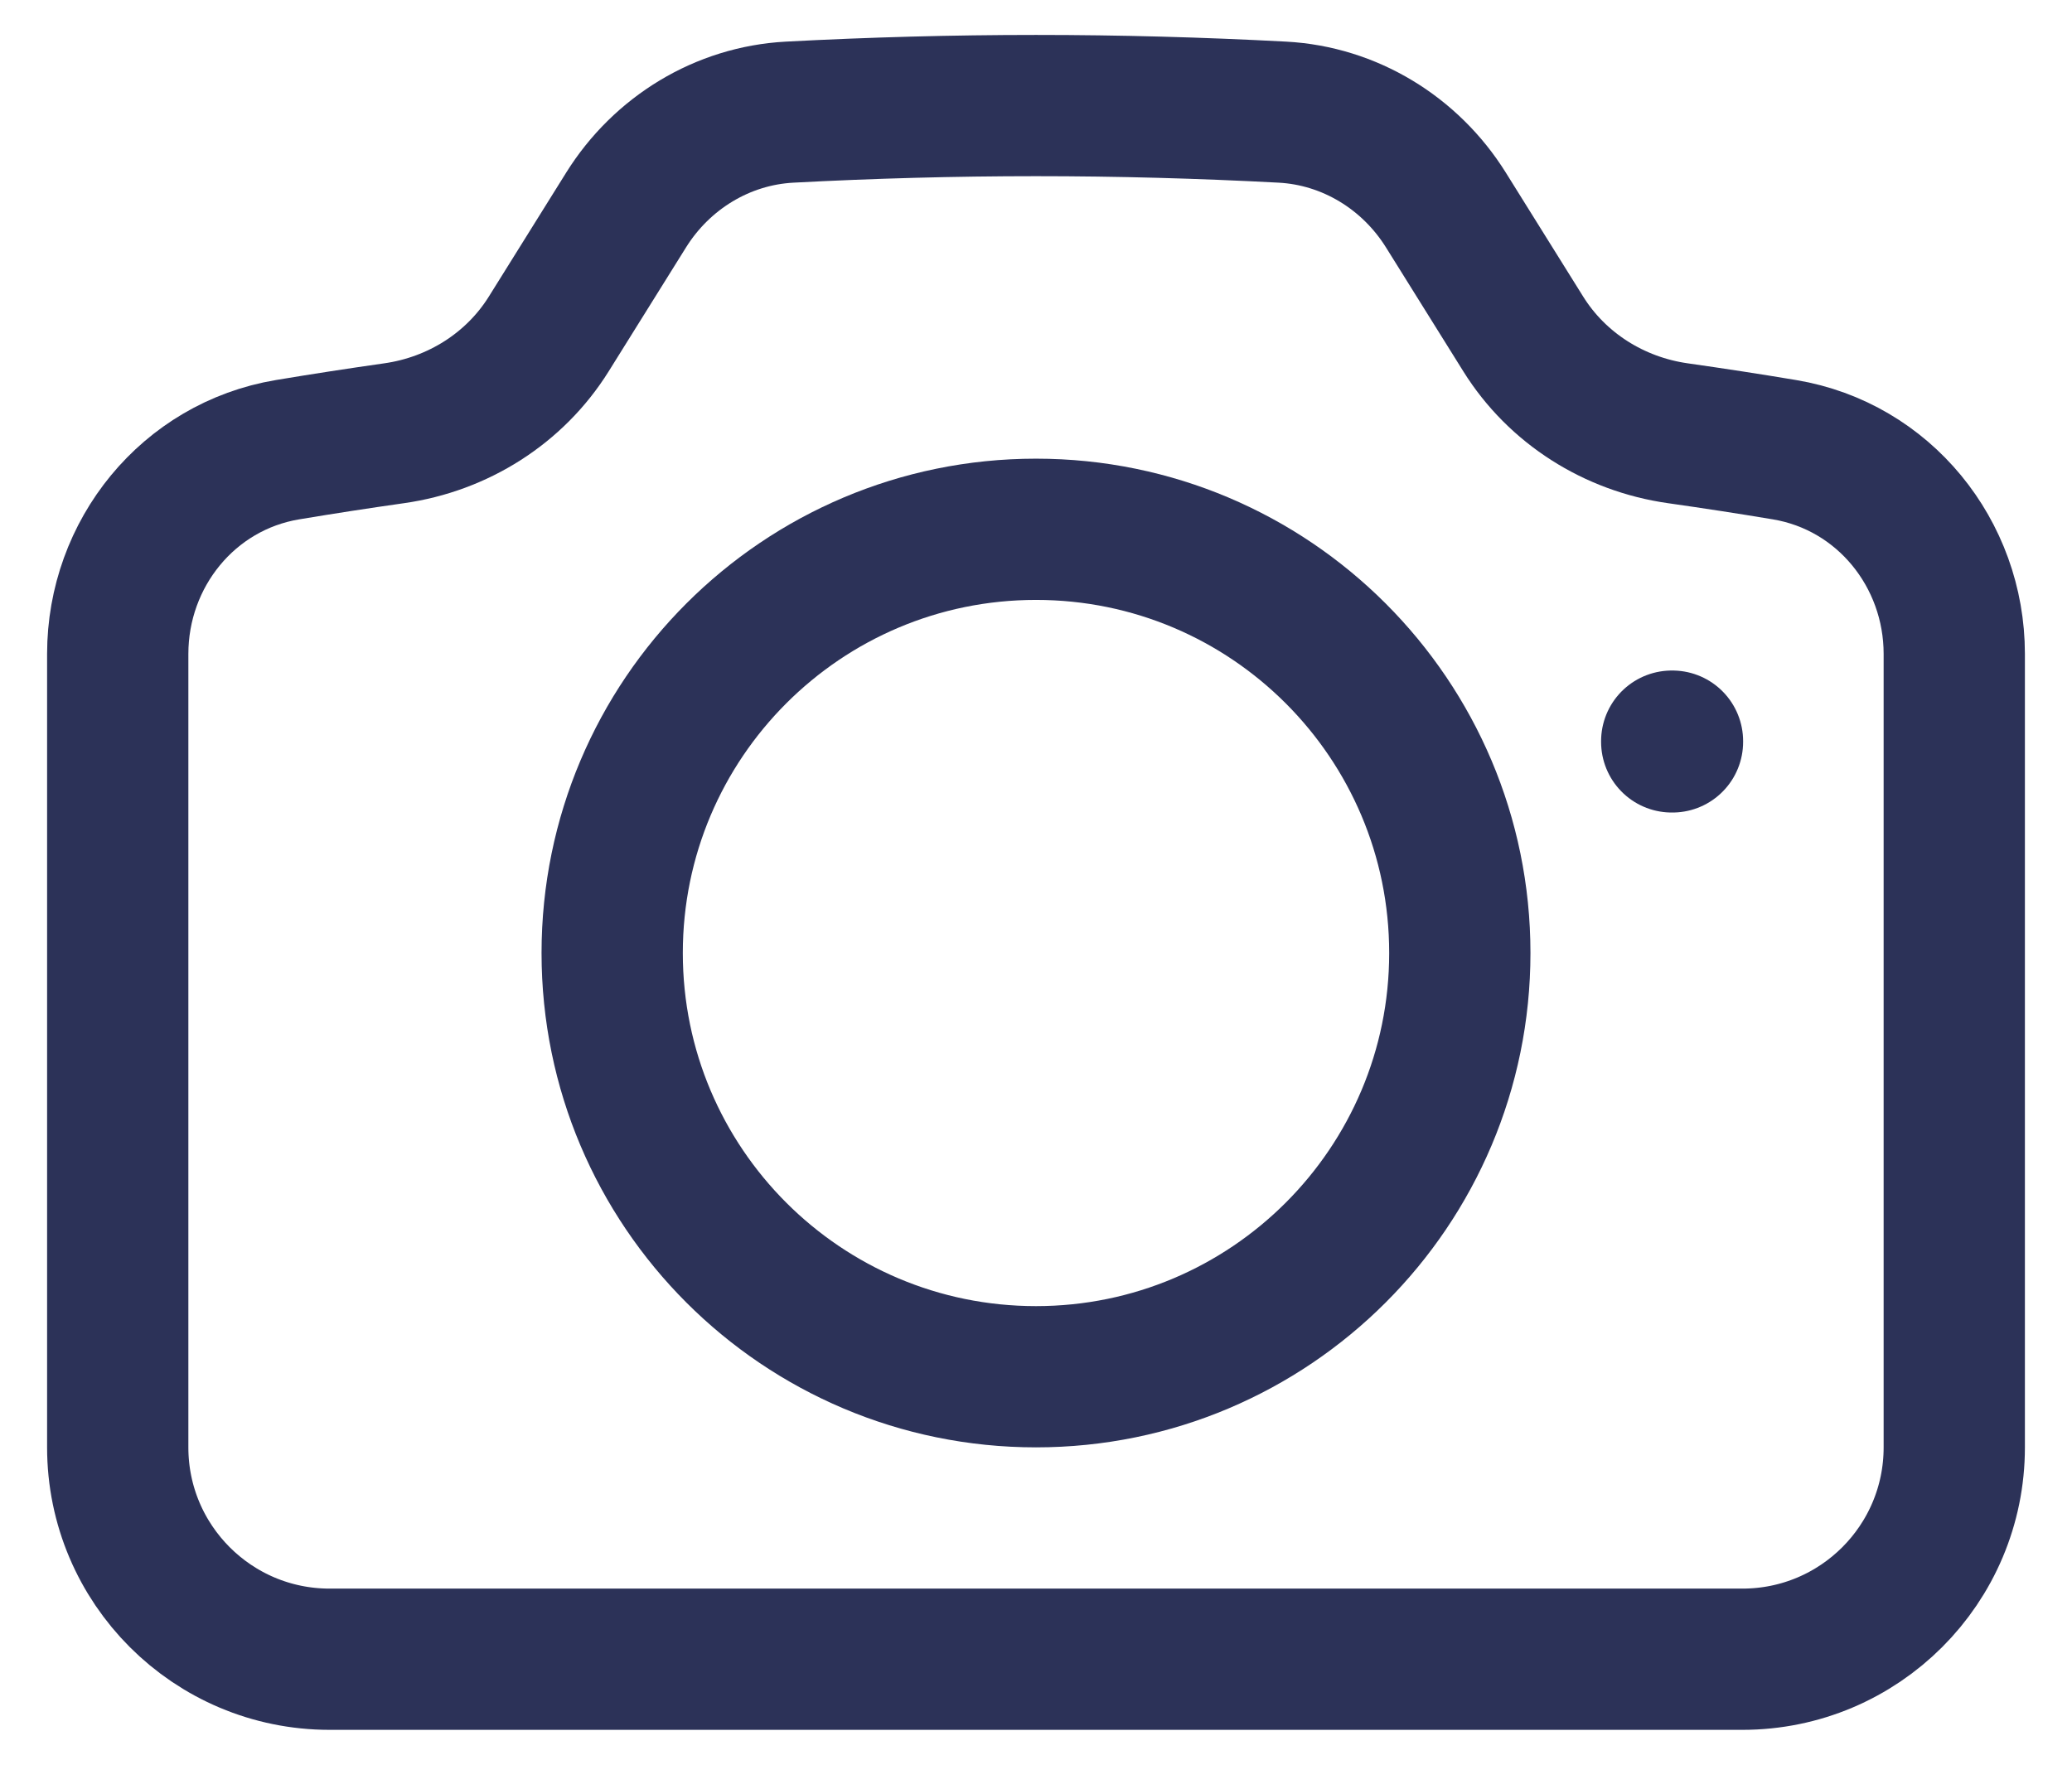 <svg xmlns="http://www.w3.org/2000/svg" width="22" height="19" viewBox="0 0 22 19" fill="none"><path d="M5.827 3.546C5.466 4.125 4.861 4.505 4.186 4.601C3.807 4.655 3.429 4.713 3.052 4.776C1.999 4.952 1.25 5.878 1.25 6.945V15.371C1.25 16.614 2.257 17.621 3.5 17.621H18.5C19.743 17.621 20.75 16.614 20.75 15.371V6.945C20.75 5.878 20.001 4.952 18.948 4.776C18.572 4.713 18.193 4.655 17.814 4.601C17.139 4.505 16.534 4.125 16.173 3.546L15.352 2.23C14.973 1.623 14.329 1.229 13.616 1.191C12.75 1.145 11.877 1.121 11 1.121C10.123 1.121 9.25 1.145 8.384 1.191C7.671 1.229 7.027 1.623 6.648 2.23L5.827 3.546Z" stroke="#2C3258" stroke-width="1.5" stroke-linecap="round" stroke-linejoin="round"></path><path d="M15.5 10.121C15.5 12.606 13.485 14.621 11 14.621C8.515 14.621 6.5 12.606 6.5 10.121C6.5 7.636 8.515 5.621 11 5.621C13.485 5.621 15.5 7.636 15.5 10.121Z" stroke="#2C3258" stroke-width="1.5" stroke-linecap="round" stroke-linejoin="round"></path><path d="M17.75 7.871H17.758V7.879H17.75V7.871Z" stroke="#2C3258" stroke-width="1.5" stroke-linecap="round" stroke-linejoin="round"></path></svg>